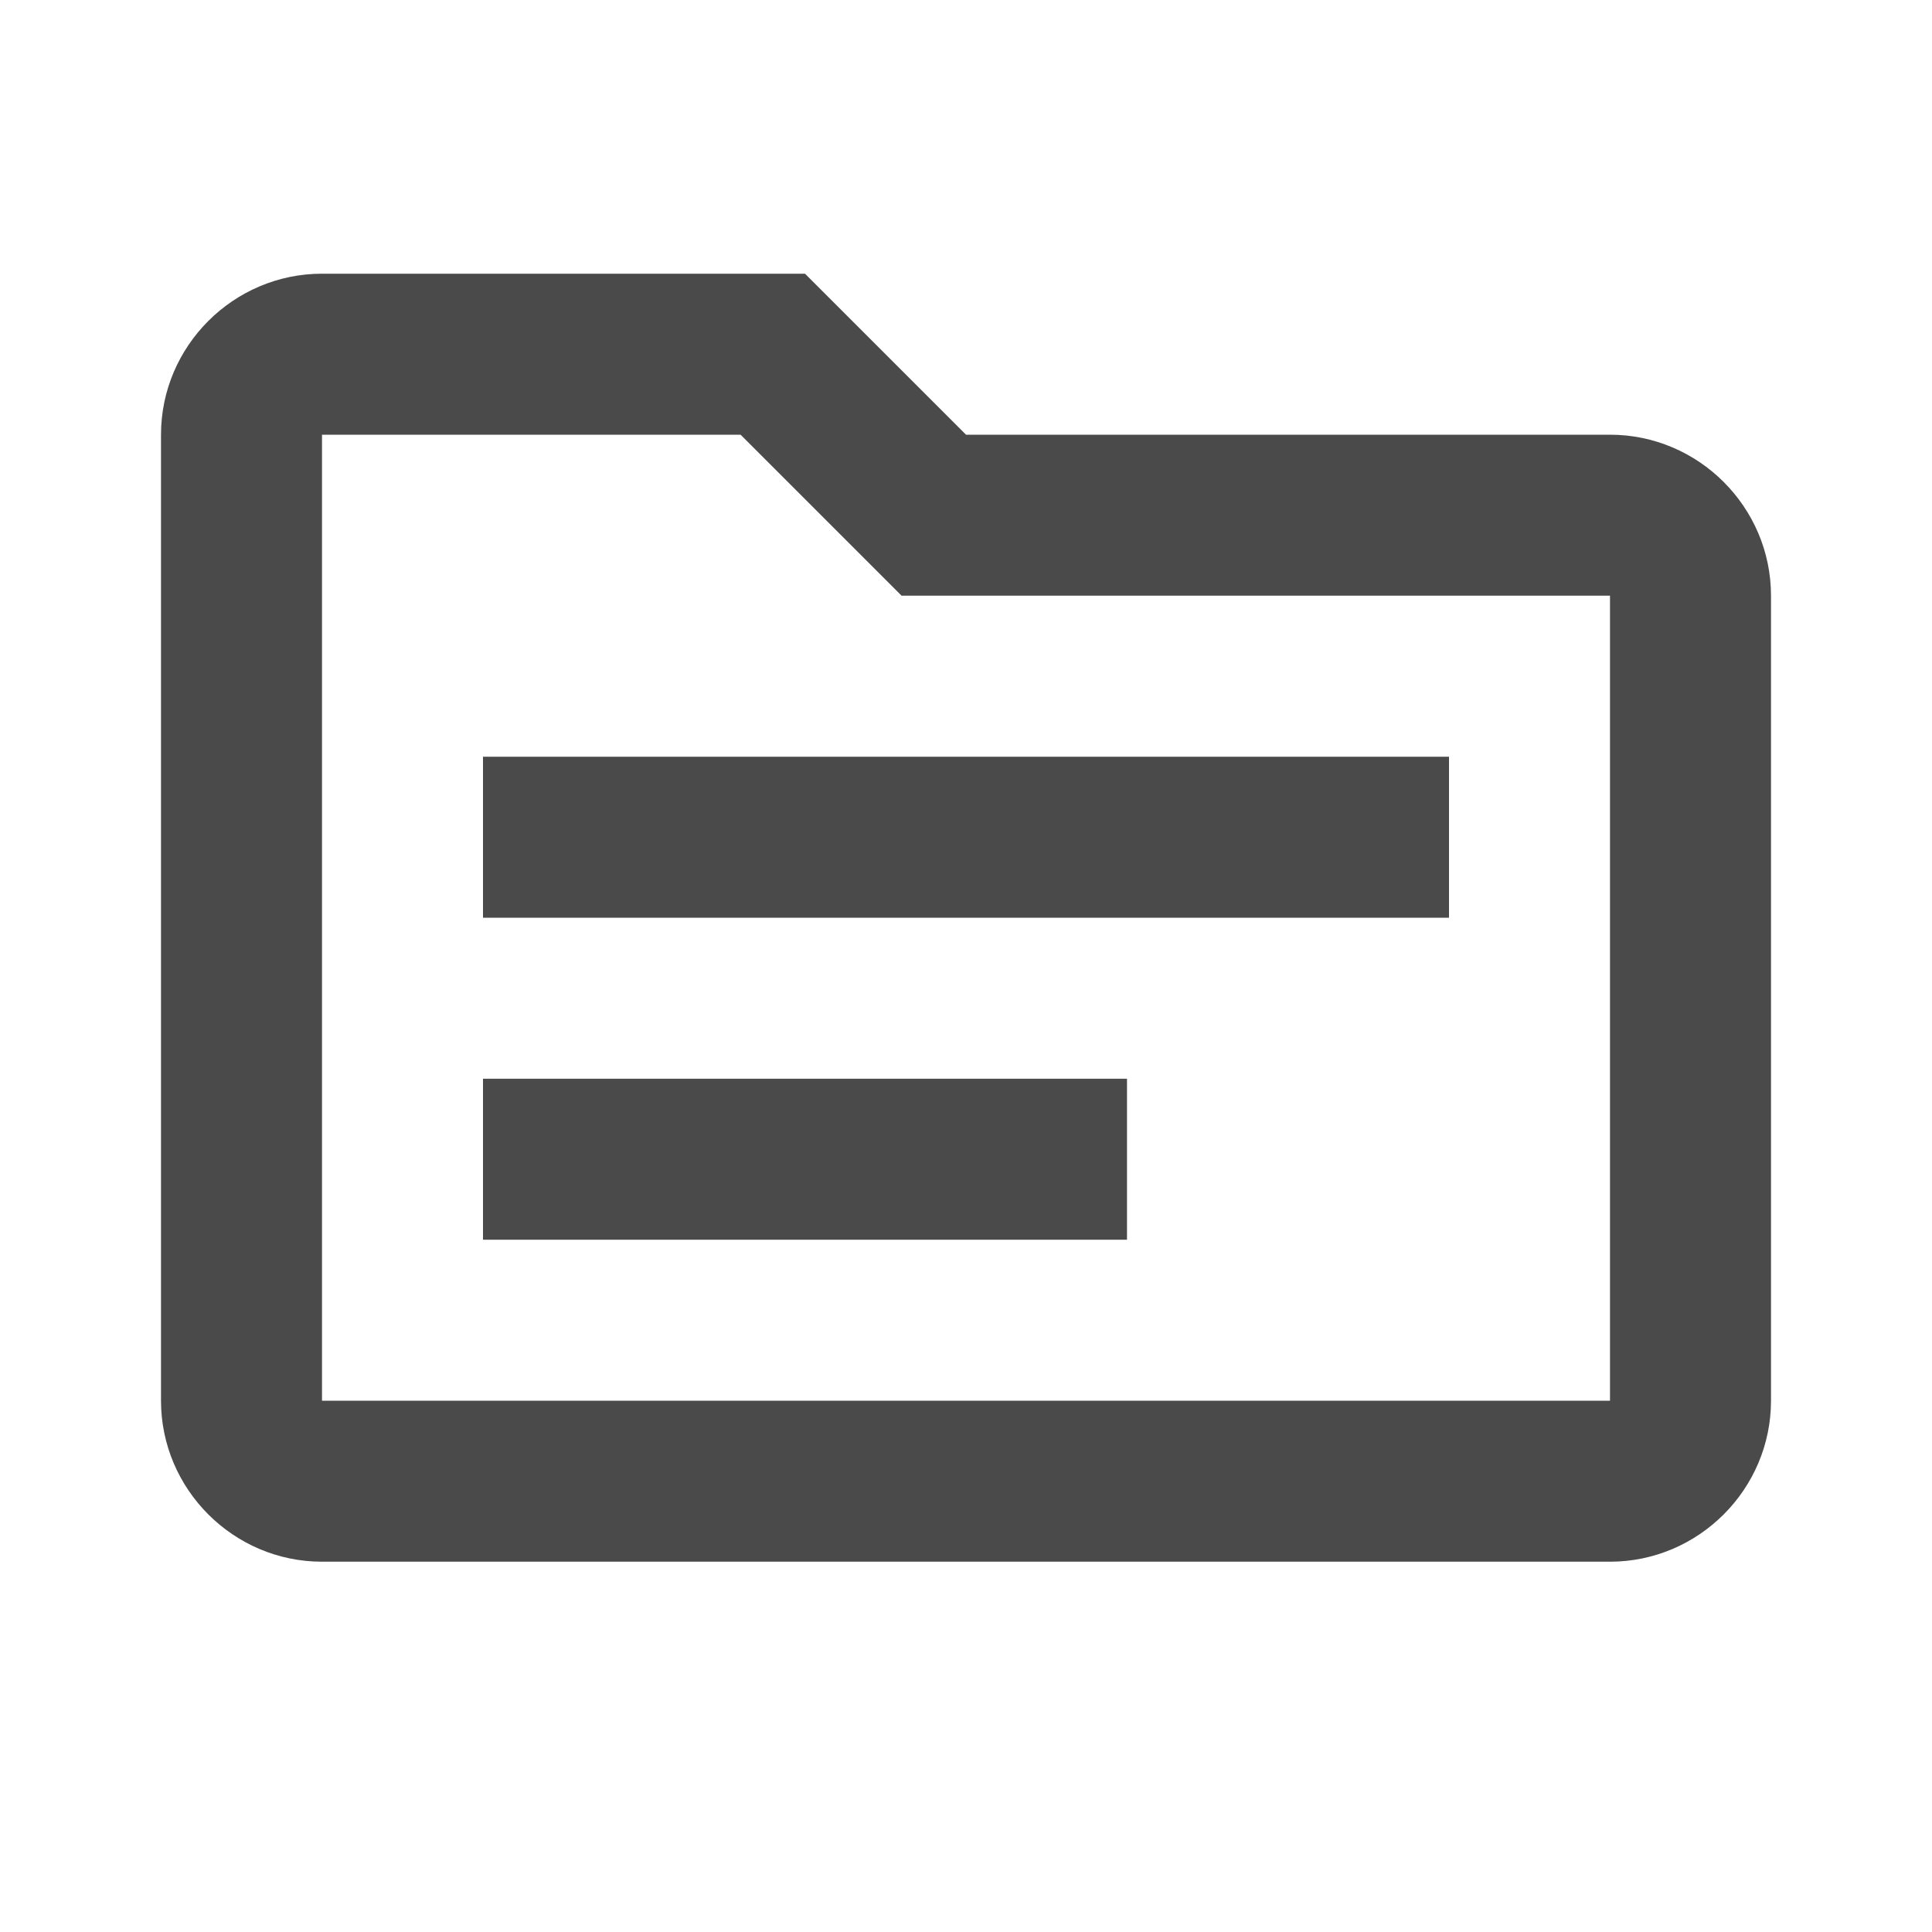 <?xml version="1.0" encoding="utf-8"?>
<!-- Generator: Adobe Illustrator 26.5.0, SVG Export Plug-In . SVG Version: 6.00 Build 0)  -->
<svg version="1.1" id="Layer_1" xmlns="http://www.w3.org/2000/svg" xmlns:xlink="http://www.w3.org/1999/xlink" x="0px" y="0px"
	 viewBox="0 0 24 24" style="enable-background:new 0 0 24 24;" xml:space="preserve">
<style type="text/css">
	.st0{display:none;fill:#4A4A4A;}
	.st1{fill:#4A4A4A;}
	.st2{display:none;fill:#2776DF;}
</style>
<path class="st0" d="M6,10c-1.1,0-2,0.9-2,2s0.9,2,2,2s2-0.9,2-2S7.1,10,6,10z M18,10c-1.1,0-2,0.9-2,2s0.9,2,2,2s2-0.9,2-2
	S19.1,10,18,10z M12,10c-1.1,0-2,0.9-2,2s0.9,2,2,2s2-0.9,2-2S13.1,10,12,10z"/>
<path class="st1" d="M20,5.4h-8l-2-2H4c-1.1,0-2,0.9-2,2l0,12c0,1.1,0.9,2,2,2h16c1.1,0,2-0.9,2-2v-10C22,6.3,21.1,5.4,20,5.4z
	 M20,17.4H4v-12h5.2l2,2H20V17.4z M18,11.4H6v-2h12V11.4z M14,15.4H6v-2h8V15.4z"/>
<path class="st2" d="M20,5.4h-8l-2-2H4c-1.1,0-2,0.9-2,2l0,12c0,1.1,0.9,2,2,2h16c1.1,0,2-0.9,2-2v-10C22,6.3,21.1,5.4,20,5.4z
	 M20,17.4H4v-12h5.2l2,2H20V17.4z M18,11.4H6v-2h12V11.4z M14,15.4H6v-2h8V15.4z"/>
</svg>
